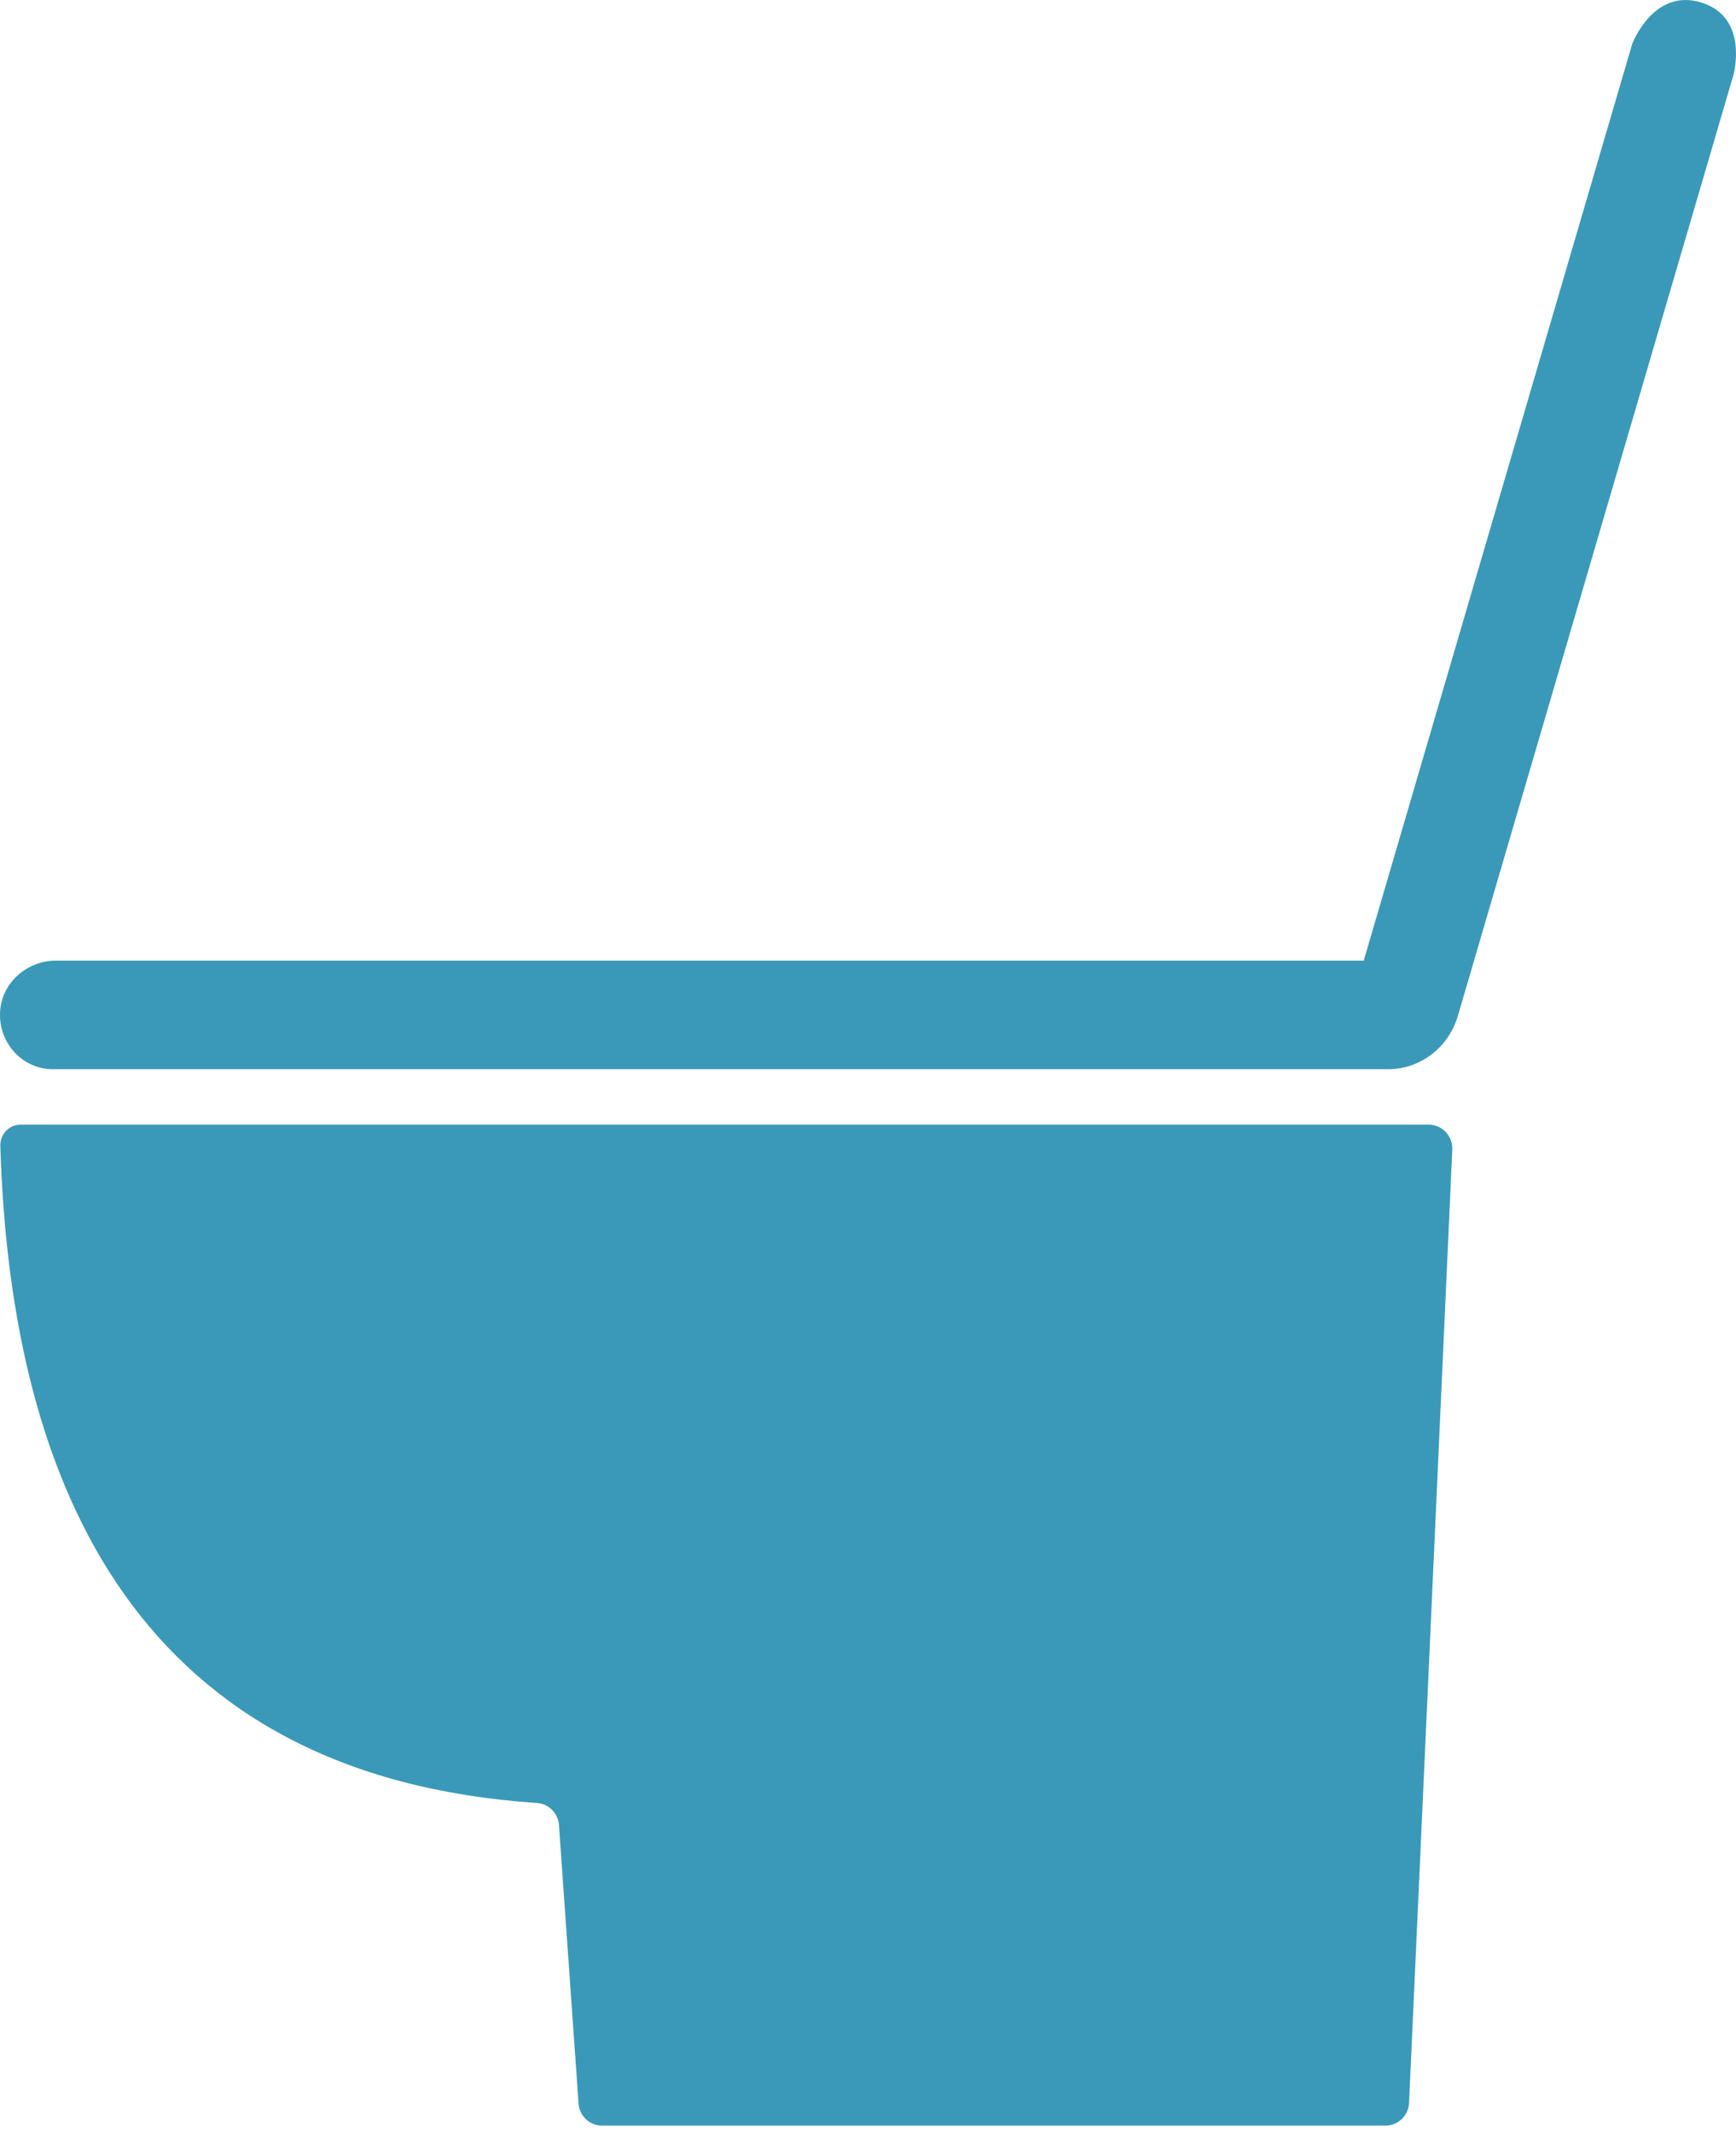 <svg width="70" height="86" viewBox="0 0 70 86" fill="none" xmlns="http://www.w3.org/2000/svg">
<path d="M58.562 46.303C58.562 45.77 58.134 45.337 57.606 45.337H0.83C0.374 45.337 -0.001 45.722 0.013 46.191C0.436 60.208 5.75 71.614 21.65 72.684C22.153 72.718 22.544 73.139 22.544 73.649L23.324 84.725C23.324 85.259 23.752 85.692 24.279 85.692H55.864C56.391 85.692 56.819 85.259 56.819 84.725L58.562 46.303Z" fill="#3A99B8"/>
<path d="M68.608 0.103C66.664 -0.502 65.814 1.773 65.814 1.773L54.989 38.726H2.25C1.097 38.726 0.063 39.613 0.003 40.797C-0.061 42.06 0.916 43.104 2.13 43.104H55.969C57.267 43.104 58.411 42.23 58.785 40.952L69.892 3.036C69.892 3.036 70.551 0.709 68.608 0.103Z" fill="#3A99B8"/>
</svg>
